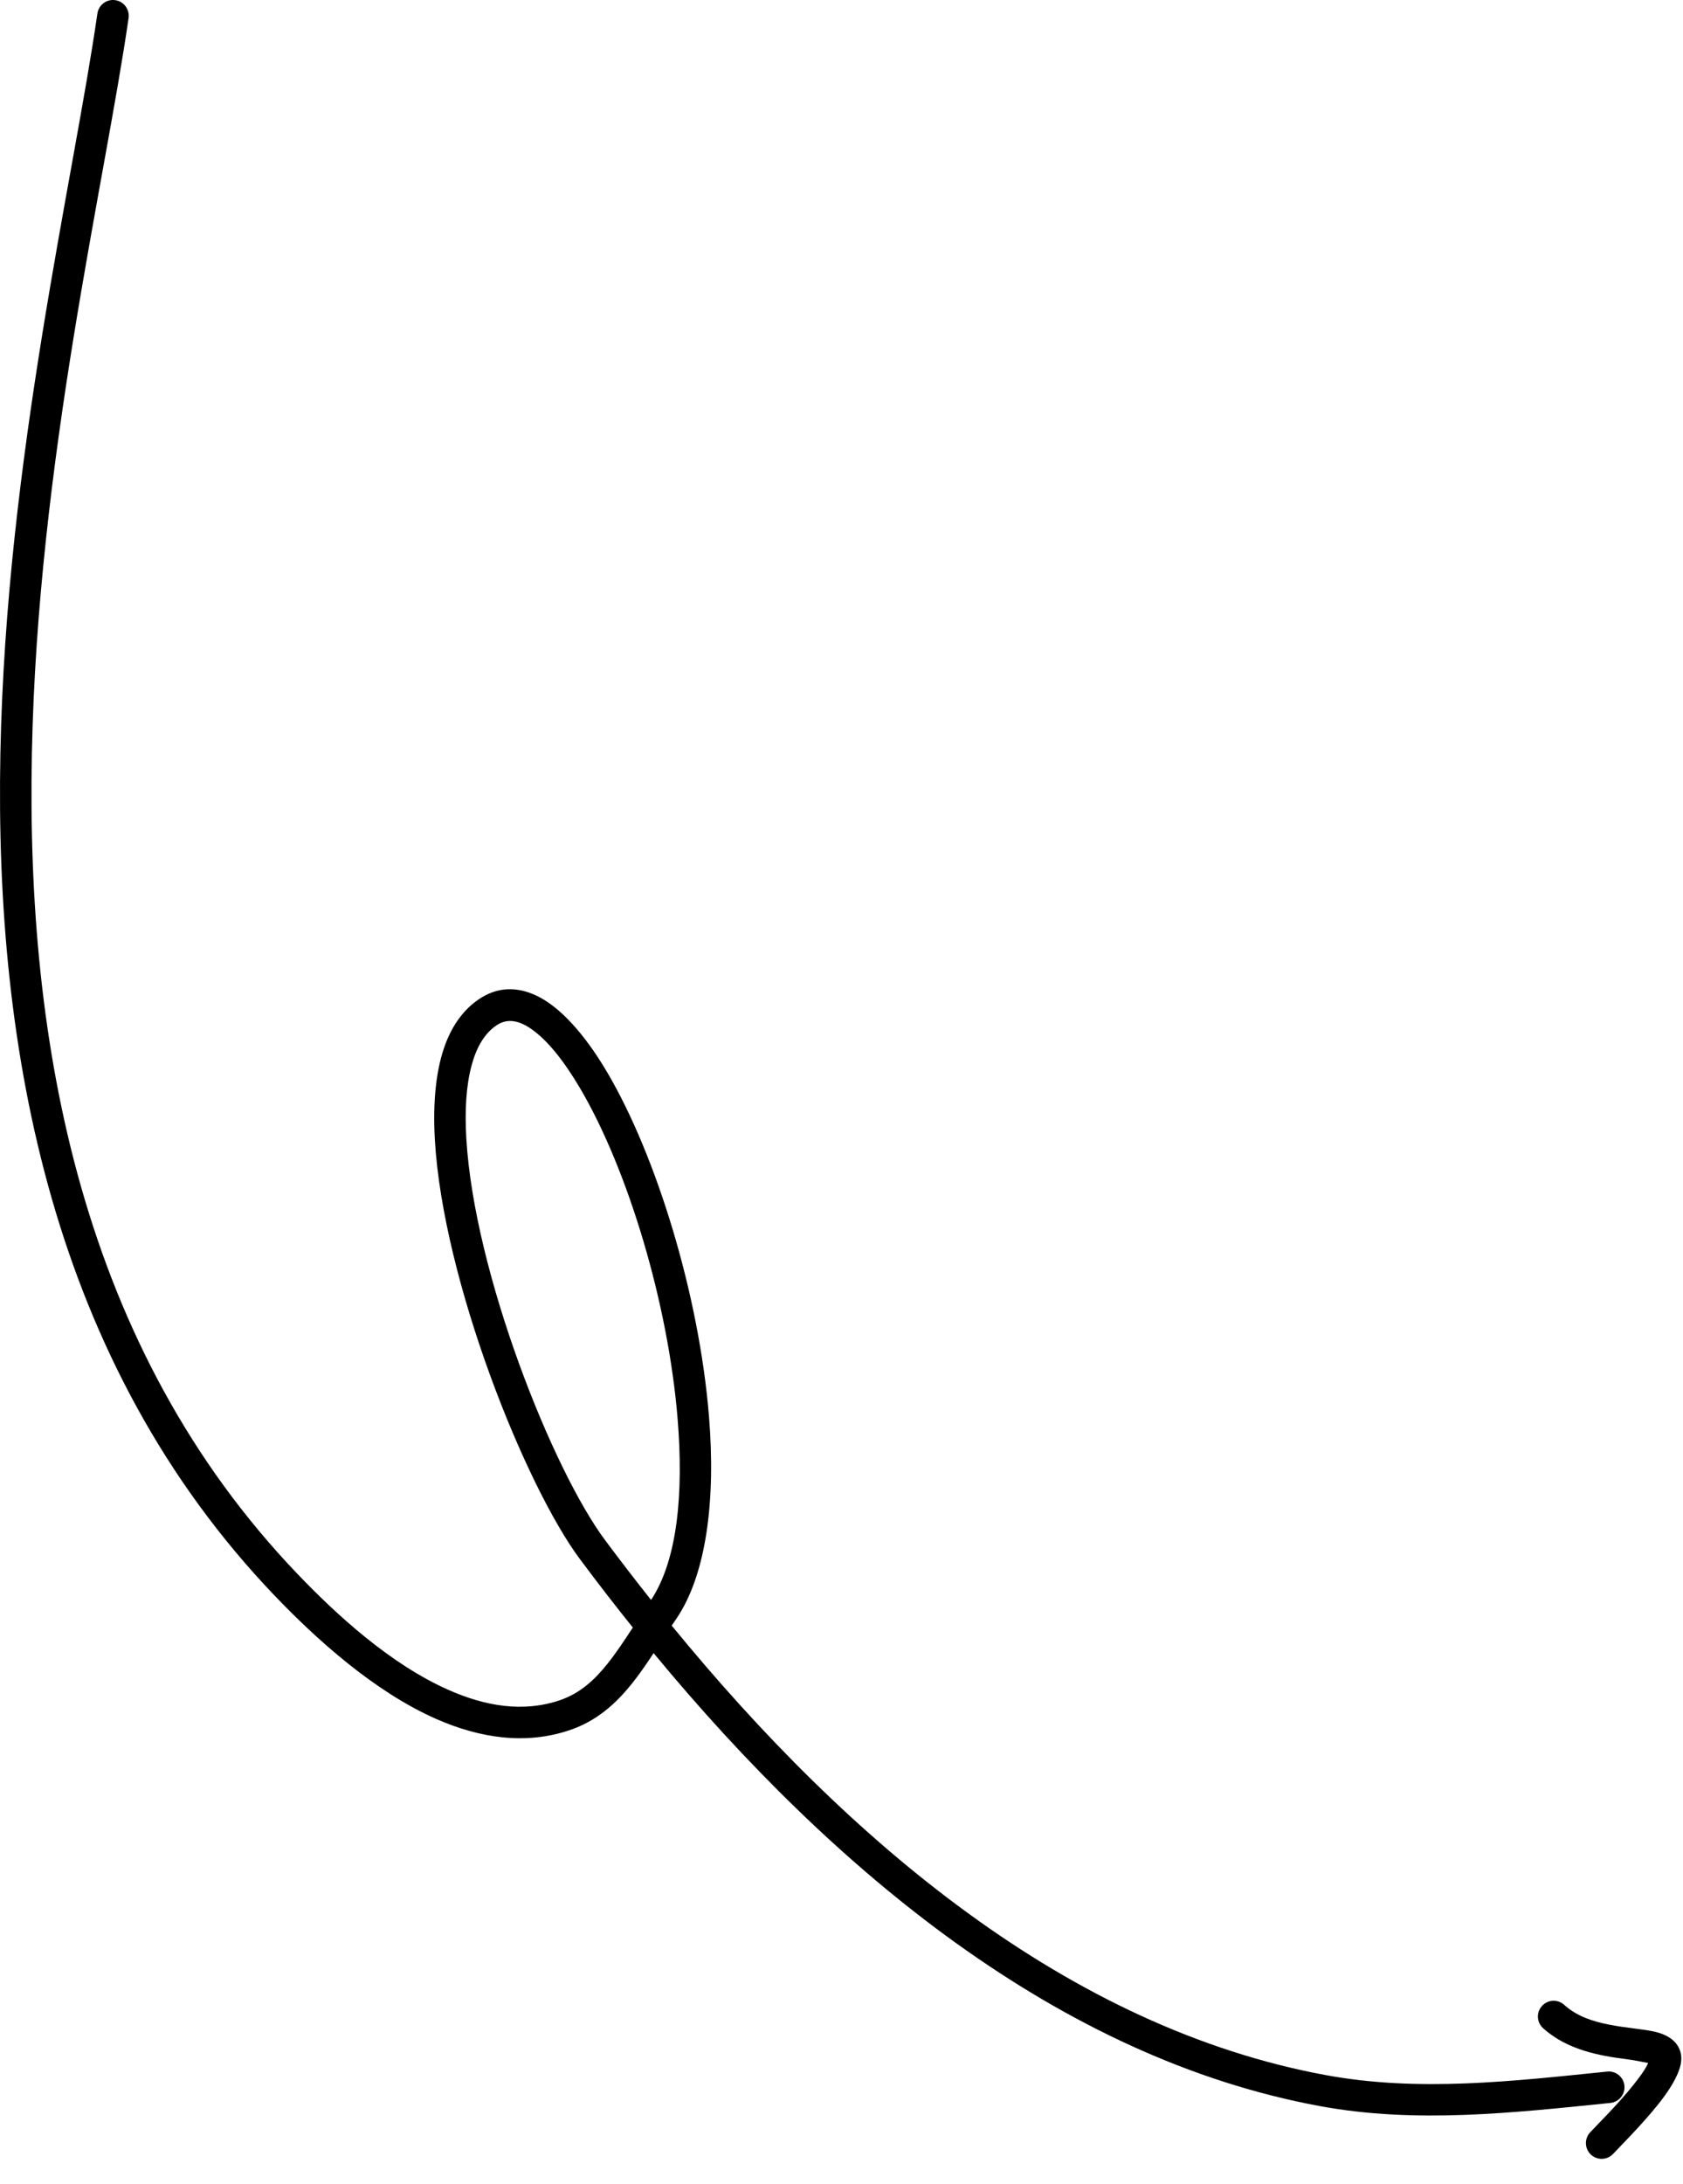 <?xml version="1.0" encoding="UTF-8"?> <svg xmlns="http://www.w3.org/2000/svg" width="64" height="83" viewBox="0 0 64 83" fill="none"><path fill-rule="evenodd" clip-rule="evenodd" d="M24.855 62.821C31.744 71.153 40.294 78.212 50.203 80.037C53.842 80.706 57.498 80.295 61.237 79.915C61.566 79.881 61.806 79.587 61.772 79.258C61.739 78.93 61.445 78.689 61.117 78.723C57.491 79.093 53.947 79.508 50.421 78.858C40.662 77.062 32.287 70.016 25.543 61.775C25.595 61.698 25.648 61.62 25.701 61.543C26.87 59.846 27.22 56.994 26.961 53.824C26.587 49.221 24.972 43.94 23.089 40.747C22.22 39.274 21.271 38.236 20.375 37.825C19.629 37.481 18.899 37.508 18.213 37.97C17.648 38.352 17.227 38.922 16.948 39.649C16.576 40.62 16.453 41.891 16.538 43.333C16.851 48.672 19.967 56.449 22.051 59.246C22.704 60.122 23.374 60.99 24.064 61.849C23.742 62.341 23.433 62.81 23.097 63.23C22.604 63.845 22.058 64.347 21.298 64.608C19.897 65.089 18.448 64.835 17.064 64.223C14.847 63.246 12.797 61.362 11.326 59.827C3.053 51.19 0.998 39.621 1.212 28.646C1.429 17.546 3.971 7.042 4.89 0.685C4.936 0.357 4.709 0.053 4.382 0.006C4.056 -0.042 3.752 0.186 3.704 0.513C2.781 6.905 0.233 17.465 0.015 28.622C-0.205 39.903 1.958 51.778 10.462 60.656C12.028 62.289 14.222 64.278 16.581 65.32C18.249 66.054 19.999 66.32 21.686 65.74C22.669 65.403 23.395 64.773 24.031 63.979C24.316 63.623 24.585 63.231 24.855 62.821ZM24.758 60.801C25.771 59.269 25.997 56.728 25.768 53.921C25.408 49.499 23.867 44.423 22.058 41.354C21.451 40.327 20.824 39.53 20.195 39.097C19.741 38.784 19.297 38.683 18.883 38.963C18.407 39.284 18.112 39.821 17.932 40.494C17.723 41.269 17.671 42.216 17.733 43.265C18.034 48.385 21.012 55.849 23.011 58.53C23.58 59.293 24.163 60.051 24.758 60.801Z" fill="black"></path><path fill-rule="evenodd" clip-rule="evenodd" d="M62.675 78.398C62.563 78.652 62.338 78.951 62.089 79.261C61.525 79.963 60.801 80.679 60.47 81.031C60.245 81.272 60.256 81.651 60.497 81.877C60.738 82.104 61.117 82.091 61.344 81.85C61.747 81.42 62.706 80.47 63.311 79.632C63.622 79.201 63.841 78.785 63.91 78.461C63.977 78.142 63.908 77.897 63.769 77.697C63.622 77.487 63.352 77.312 62.955 77.215C62.518 77.108 61.862 77.074 61.169 76.935C60.588 76.82 59.97 76.629 59.483 76.188C59.238 75.965 58.859 75.983 58.638 76.229C58.416 76.473 58.434 76.852 58.679 77.073C59.592 77.902 60.83 78.121 61.82 78.248C62.115 78.285 62.474 78.356 62.675 78.398Z" fill="black"></path></svg> 